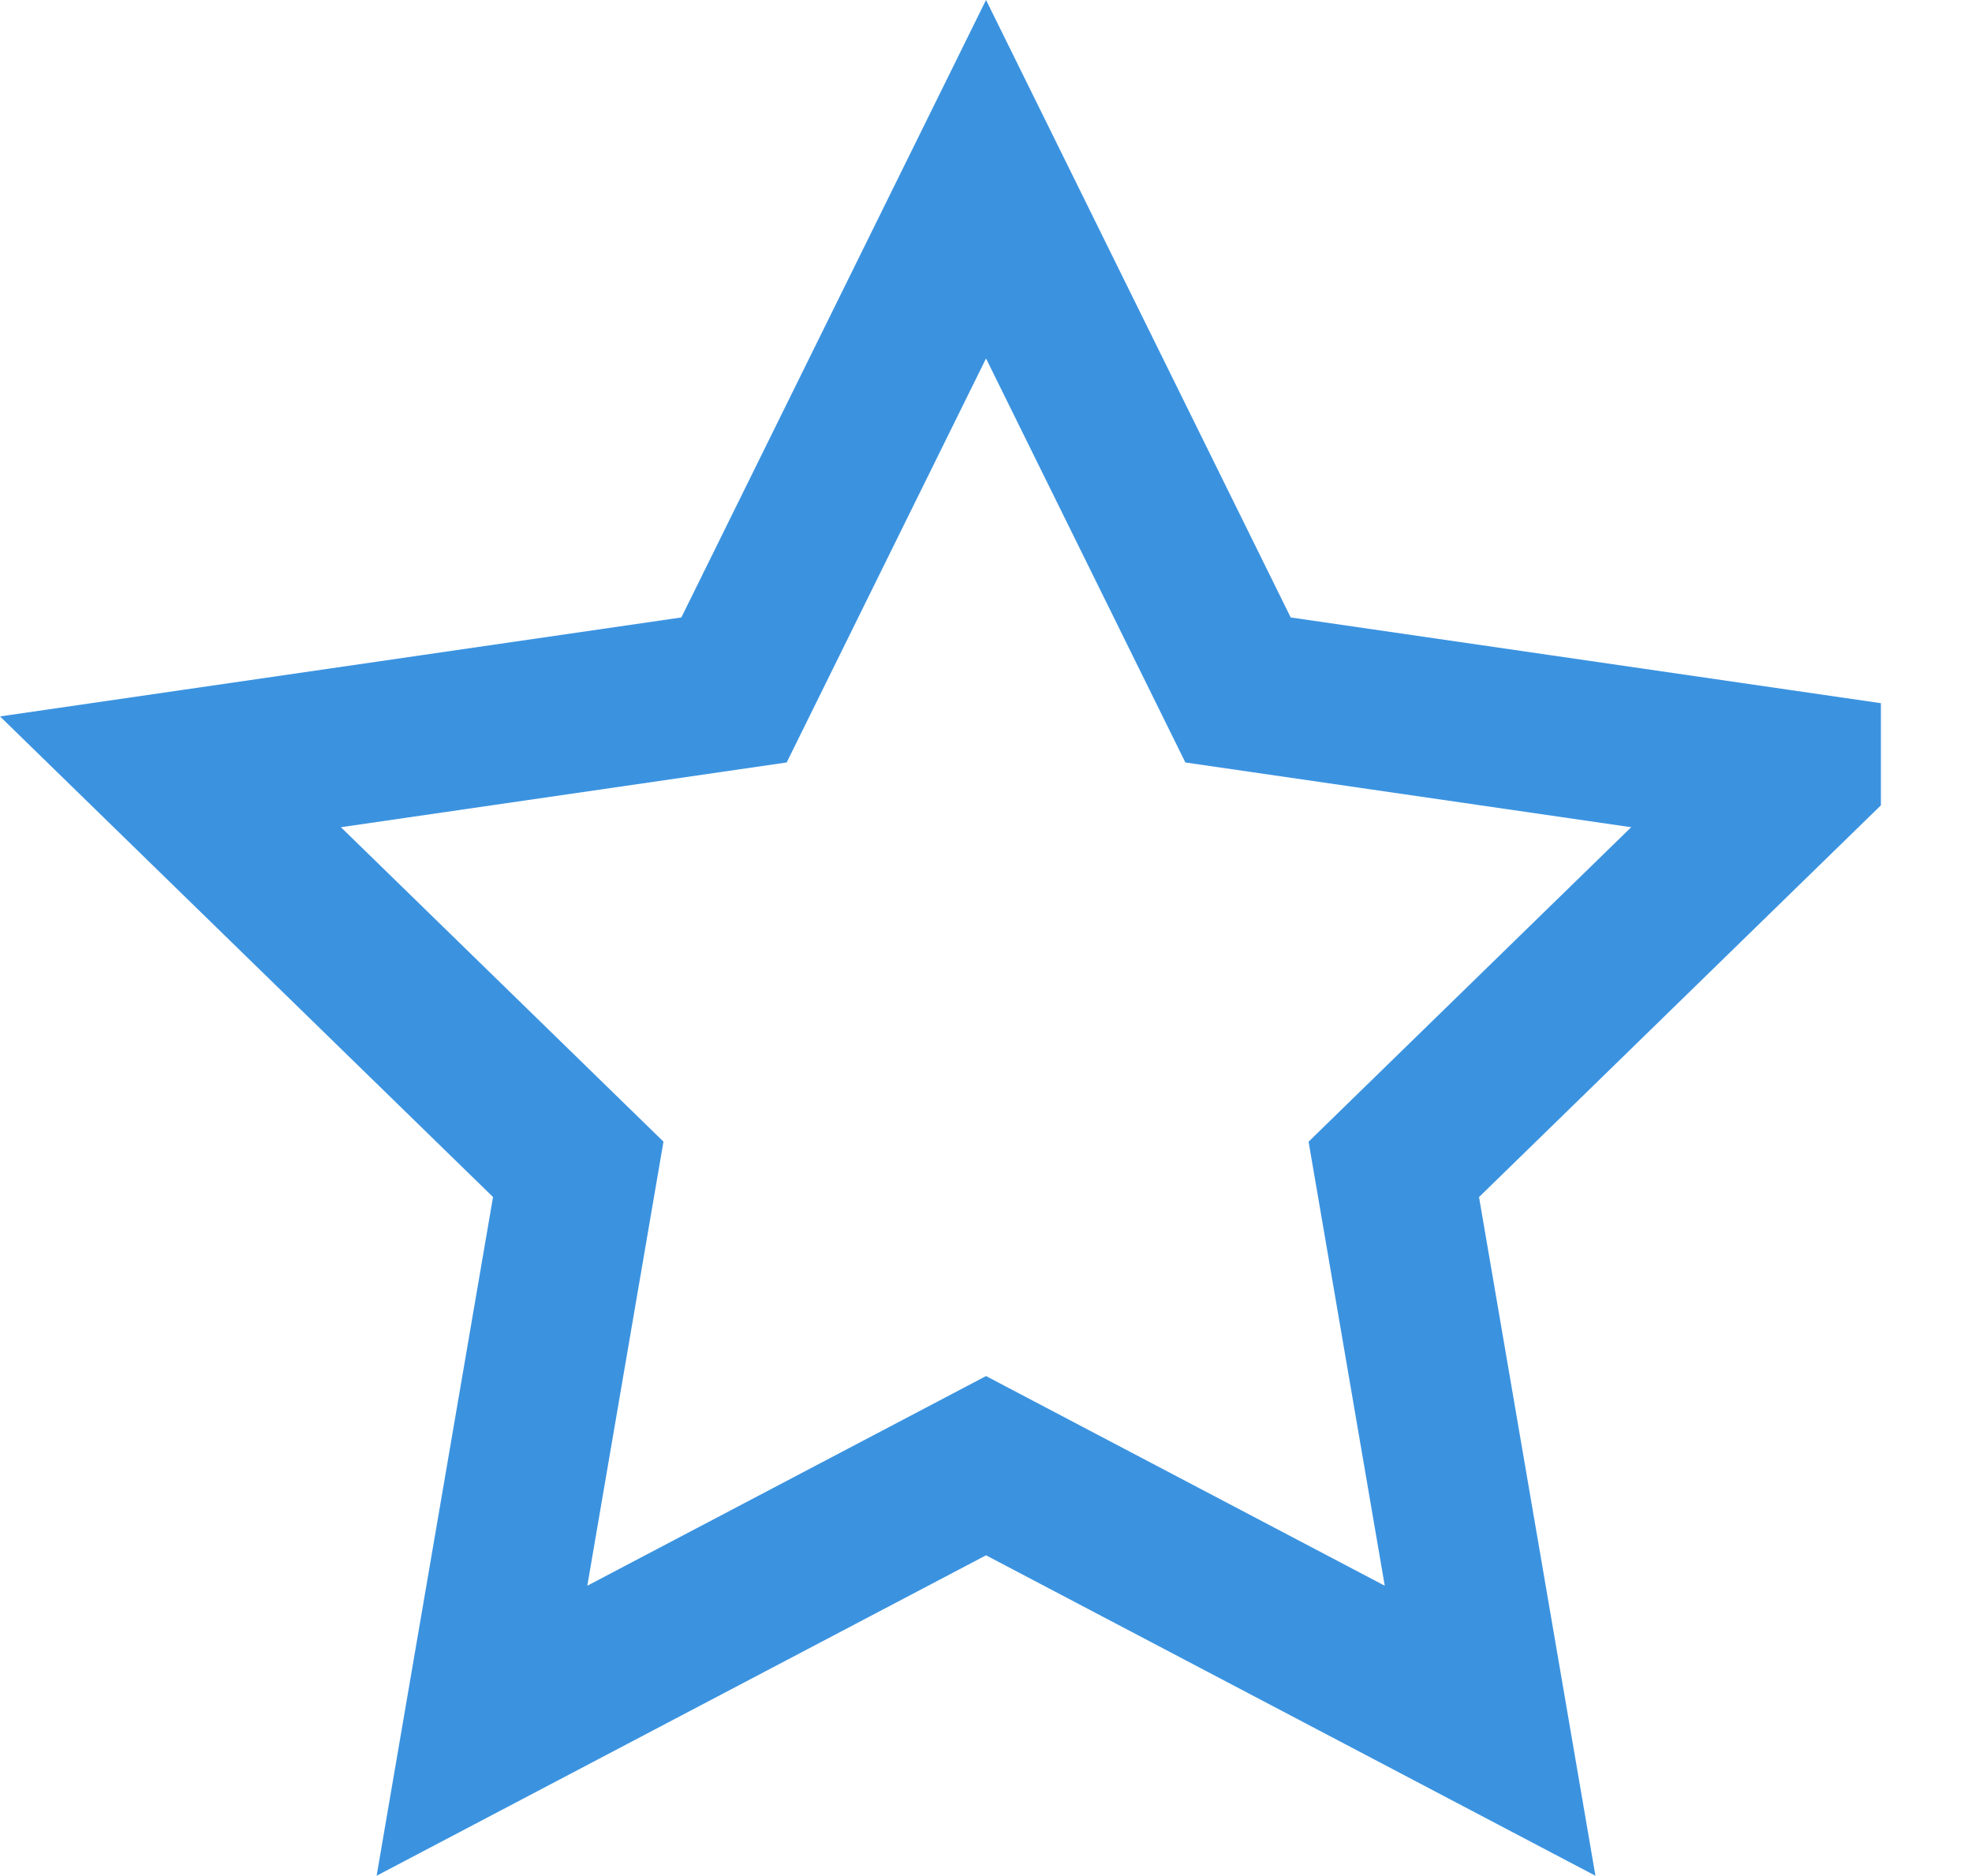 <svg xmlns="http://www.w3.org/2000/svg" width="37.295" height="35.47" viewBox="0 0 37.295 35.47">
  <path id="Icon_metro-star-full" data-name="Icon metro-star-full" d="M33.419,13.889,22.761,12.341,17.995,2.683l-4.766,9.658L2.571,13.889l7.712,7.517L8.462,32.022l9.533-5.012,9.533,5.012L25.707,21.407l7.712-7.517Z" transform="translate(0.653 0.706)" fill="none" stroke="#3b93e0" stroke-width="3"/>
</svg>
